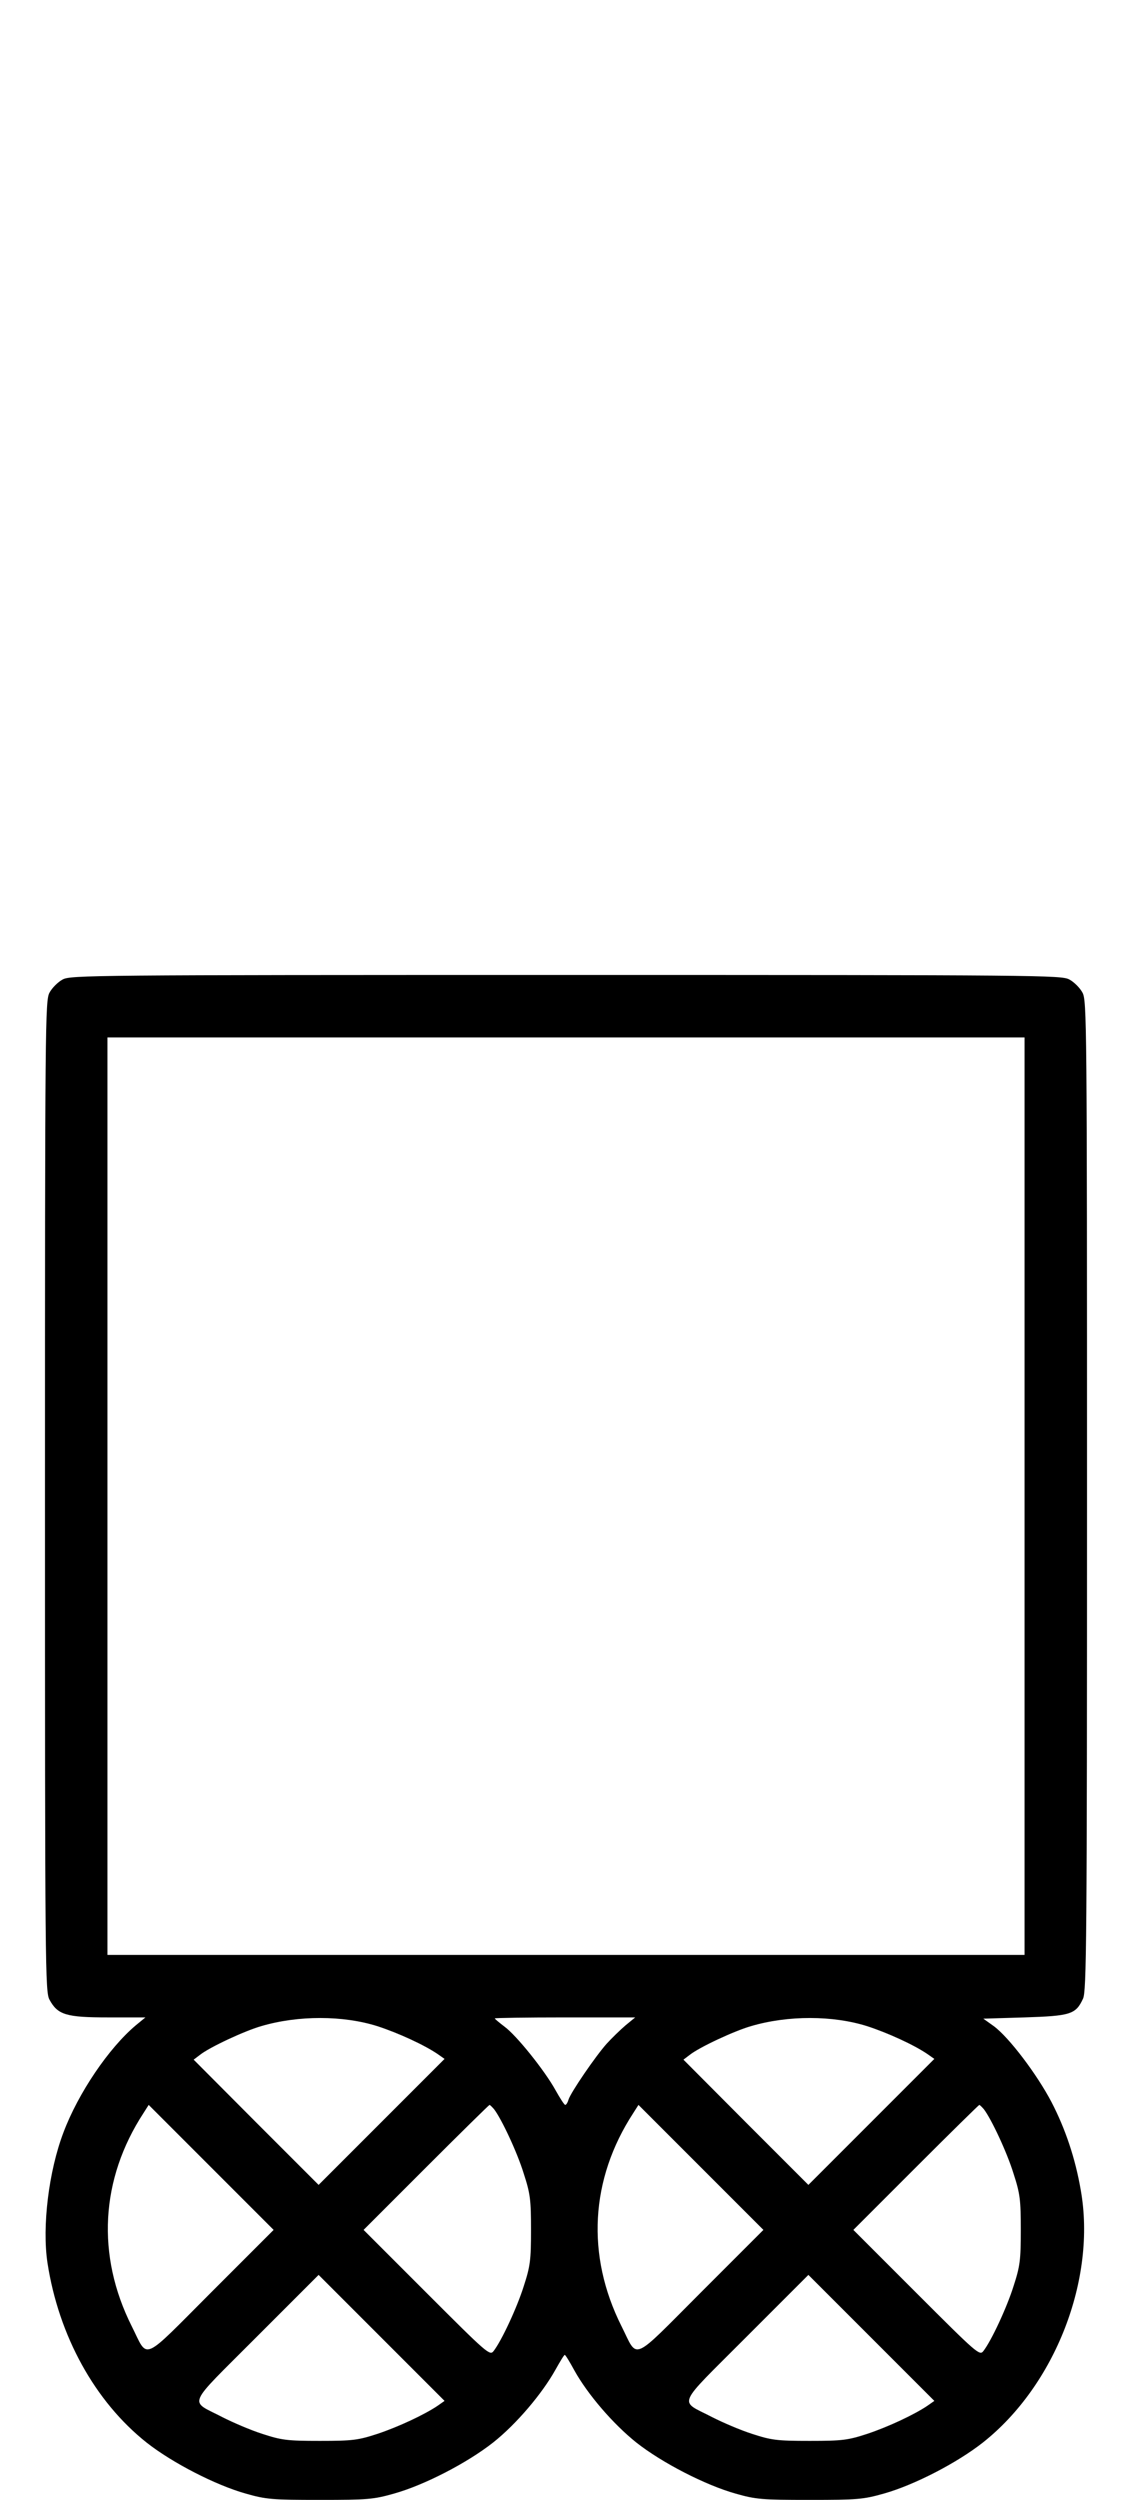 <?xml version="1.0" standalone="no"?>
<!DOCTYPE svg PUBLIC "-//W3C//DTD SVG 20010904//EN"
 "http://www.w3.org/TR/2001/REC-SVG-20010904/DTD/svg10.dtd">
<svg version="1.0" xmlns="http://www.w3.org/2000/svg"
 width="453pt" height="1000pt" viewBox="0 0 453 1000"
 preserveAspectRatio="xMidYMid meet">
<g transform="translate(0,1000) scale(0.1,-0.1)"
fill="#000000" stroke="none">
<path d="M251 6082 c-19 -10 -43 -34 -53 -53 -17 -32 -18 -115 -18 -2014 0 -1899 1 -1982 18 -2014 33 -61 67 -71 235 -71 l149 0 -39 -32 c-108 -91 -230 -271 -289 -428 -59 -155 -86 -376 -64 -522 45 -292 190 -555 397 -719 103 -81 276 -170 397 -204 81 -23 105 -25 296 -25 191 0 215 2 296 25 122 34 294 123 398 205 92 73 195 194 249 291 18 32 34 59 37 59 3 0 20 -28 39 -63 53 -95 154 -213 248 -288 103 -81 276 -170 397 -204 81 -23 105 -25 296 -25 191 0 215 2 296 25 122 34 294 123 398 205 289 229 454 654 391 1009 -22 128 -62 246 -117 352 -58 111 -170 259 -231 304 l-42 30 165 5 c184 6 205 12 234 75 14 30 16 226 16 2012 0 1897 -1 1980 -18 2012 -10 19 -34 43 -53 53 -32 17 -115 18 -2014 18 -1899 0 -1982 -1 -2014 -18z m3849 -2067 l0 -1835 -1835 0 -1835 0 0 1835 0 1835 1835 0 1835 0 0 -1835z m-2590 -2120 c83 -27 188 -75 242 -112 l27 -19 -252 -252 -252 -252 -250 250 -250 251 25 19 c39 31 179 96 245 115 149 44 329 43 465 0z m993 3 c-21 -18 -55 -51 -75 -73 -44 -49 -144 -195 -153 -224 -3 -11 -9 -21 -13 -21 -4 0 -21 27 -39 59 -43 78 -156 219 -204 254 -21 16 -39 31 -39 33 0 2 126 4 281 4 l281 0 -39 -32z m967 -3 c83 -27 188 -75 242 -112 l27 -19 -252 -252 -252 -252 -250 250 -250 251 25 19 c39 31 179 96 245 115 149 44 329 43 465 0z m-2624 -1064 c-285 -285 -251 -271 -319 -136 -142 283 -125 588 47 852 l21 33 250 -250 250 -250 -249 -249z m1131 732 c30 -39 93 -173 119 -258 26 -80 29 -104 29 -225 0 -121 -3 -145 -29 -225 -27 -86 -89 -219 -121 -260 -15 -19 -26 -9 -268 233 l-252 252 250 250 c137 137 252 250 254 250 2 0 10 -8 18 -17z m829 -732 c-285 -285 -251 -271 -319 -136 -142 283 -125 588 47 852 l21 33 250 -250 250 -250 -249 -249z m1131 732 c30 -39 93 -173 119 -258 26 -80 29 -104 29 -225 0 -121 -3 -145 -29 -225 -27 -86 -89 -219 -121 -260 -15 -19 -26 -9 -268 233 l-252 252 250 250 c137 137 252 250 254 250 2 0 10 -8 18 -17z m-2185 -1186 c-53 -36 -158 -85 -242 -113 -77 -25 -98 -28 -230 -28 -132 0 -153 3 -230 28 -47 15 -119 46 -160 67 -134 70 -149 34 135 319 l250 250 252 -252 252 -252 -27 -19z m1960 0 c-53 -36 -158 -85 -242 -113 -77 -25 -98 -28 -230 -28 -132 0 -153 3 -230 28 -47 15 -119 46 -160 67 -134 70 -149 34 135 319 l250 250 252 -252 252 -252 -27 -19z"/>
</g>
</svg>

